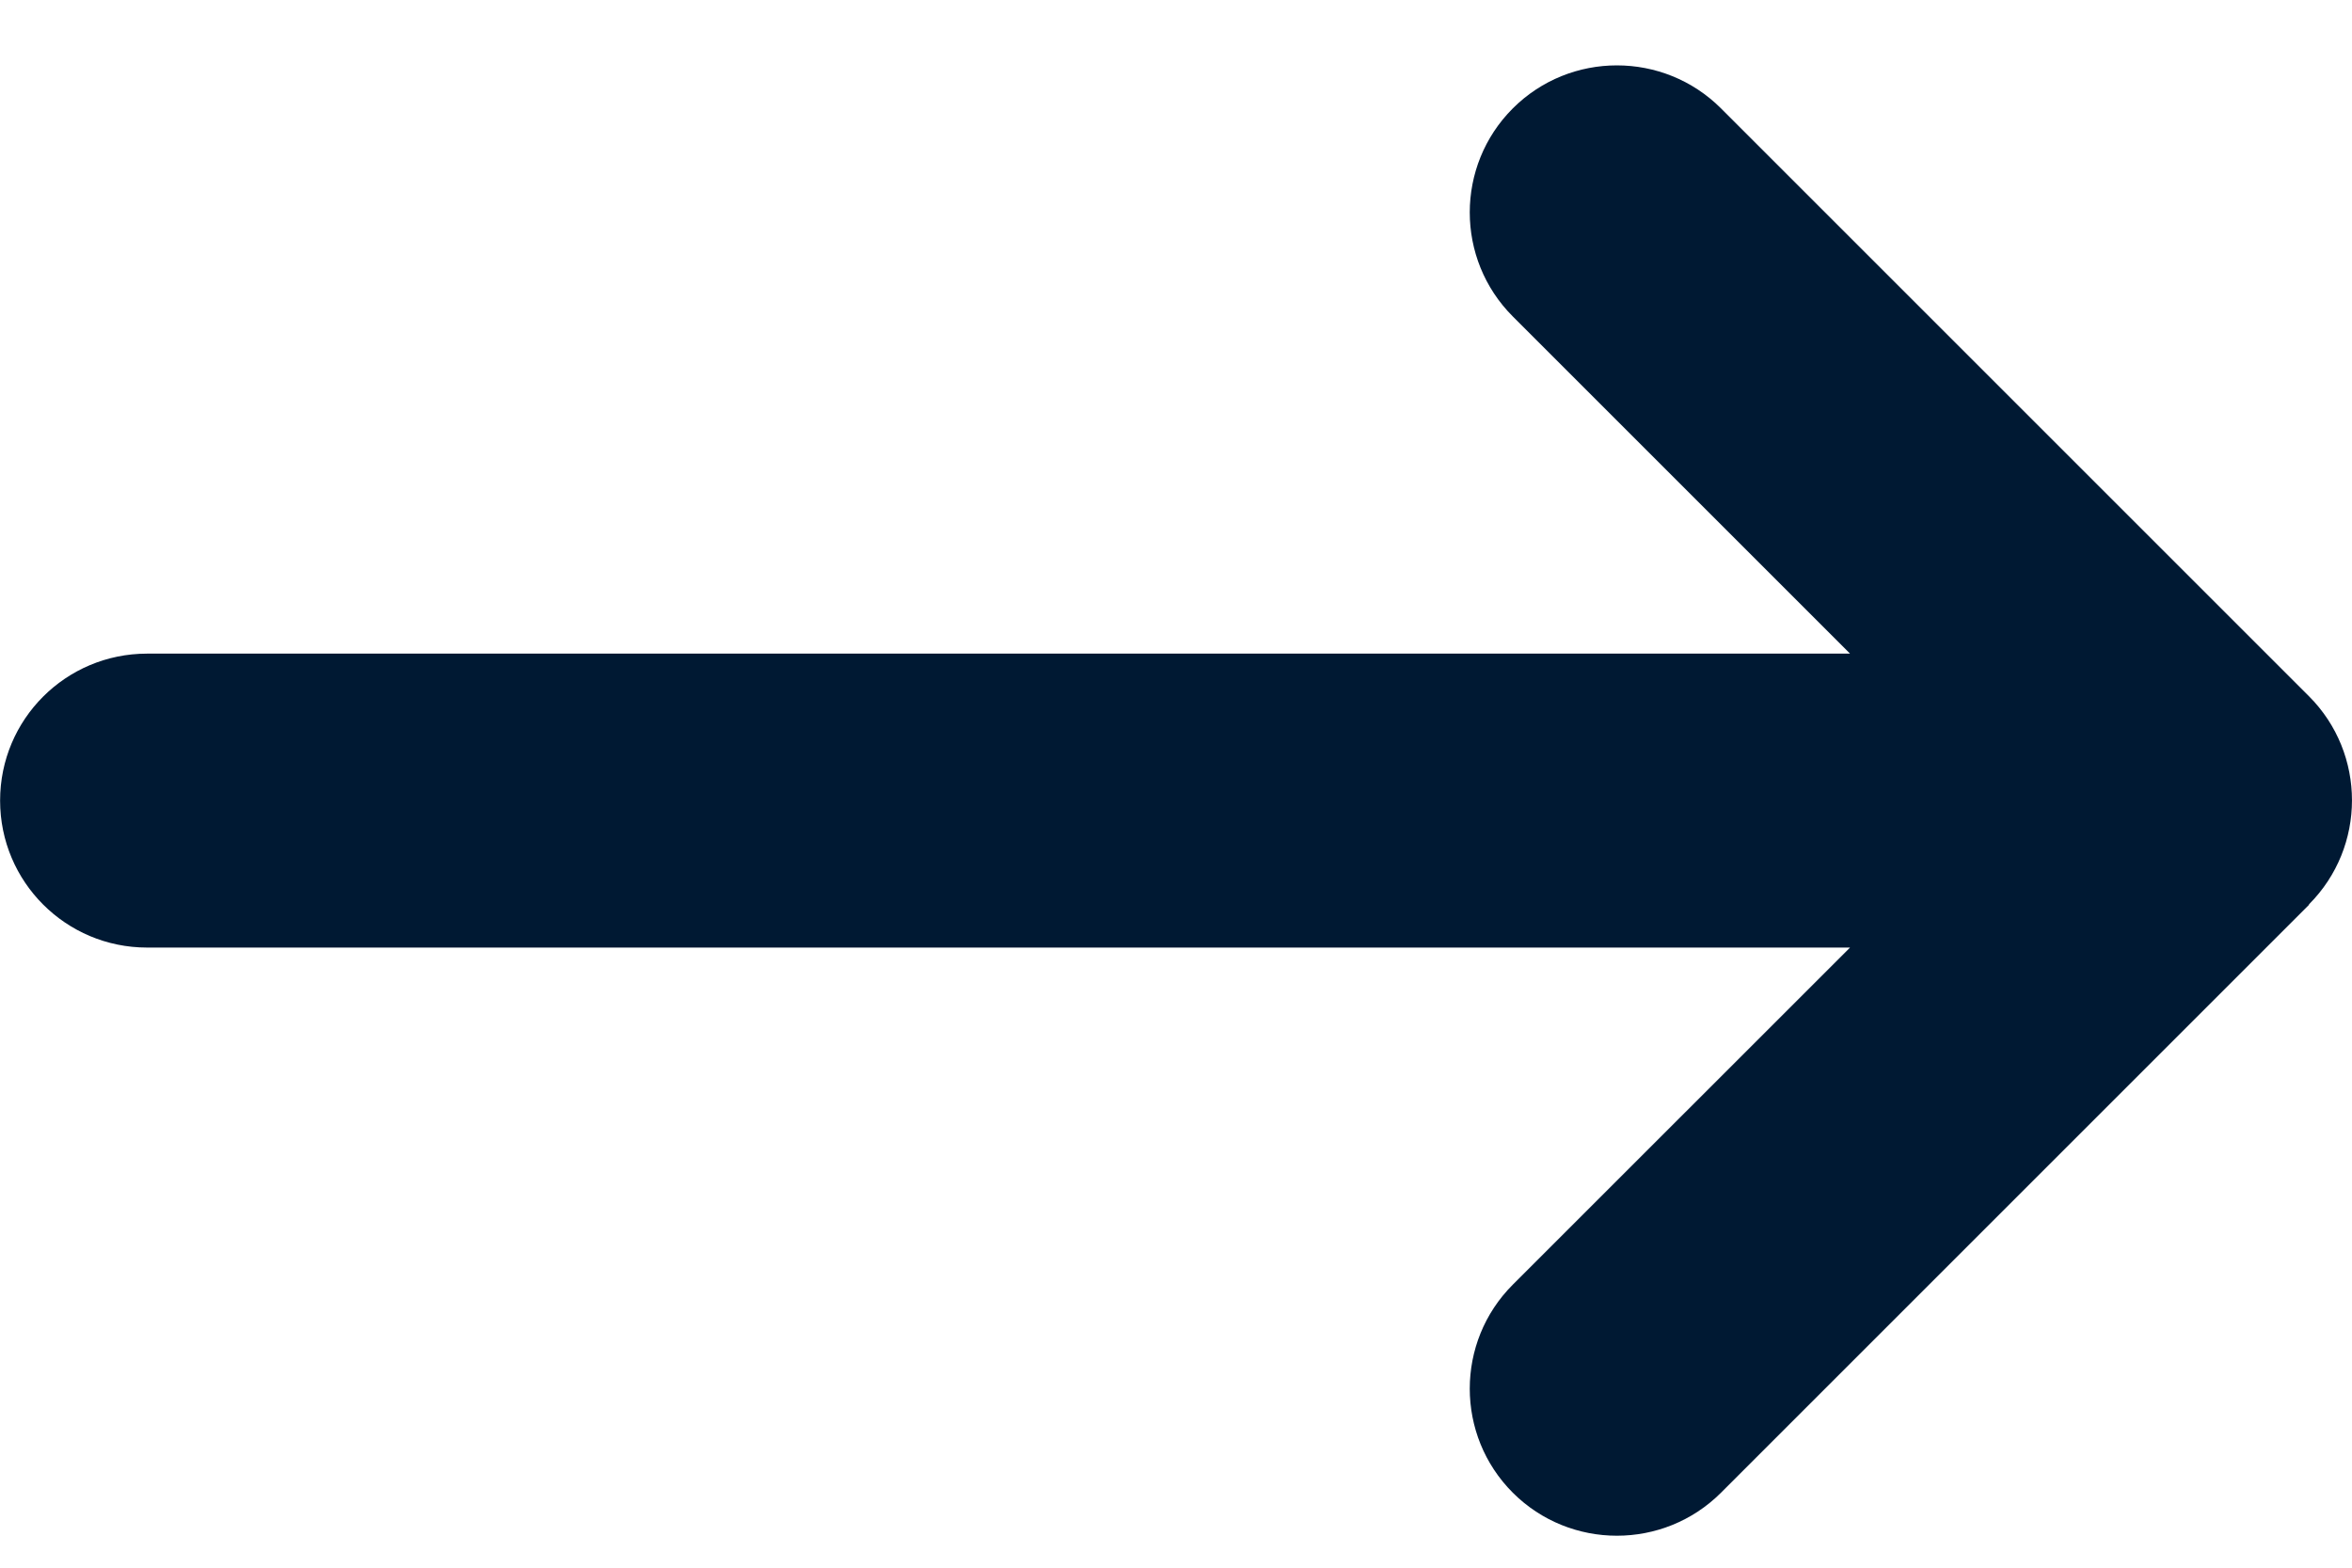 <svg width="24" height="16" viewBox="0 0 24 16" fill="none" xmlns="http://www.w3.org/2000/svg">
<path d="M23.561 9.23C24.146 8.644 24.146 7.692 23.561 7.106L17.561 1.106C16.975 0.521 16.023 0.521 15.437 1.106C14.851 1.692 14.851 2.644 15.437 3.23L18.878 6.671H1.501C0.672 6.671 0.001 7.341 0.001 8.171C0.001 9 0.672 9.671 1.501 9.671H18.878L15.437 13.111C14.851 13.697 14.851 14.649 15.437 15.235C16.023 15.82 16.975 15.82 17.561 15.235L23.561 9.235V9.23Z" fill="#001933"/>
</svg>
